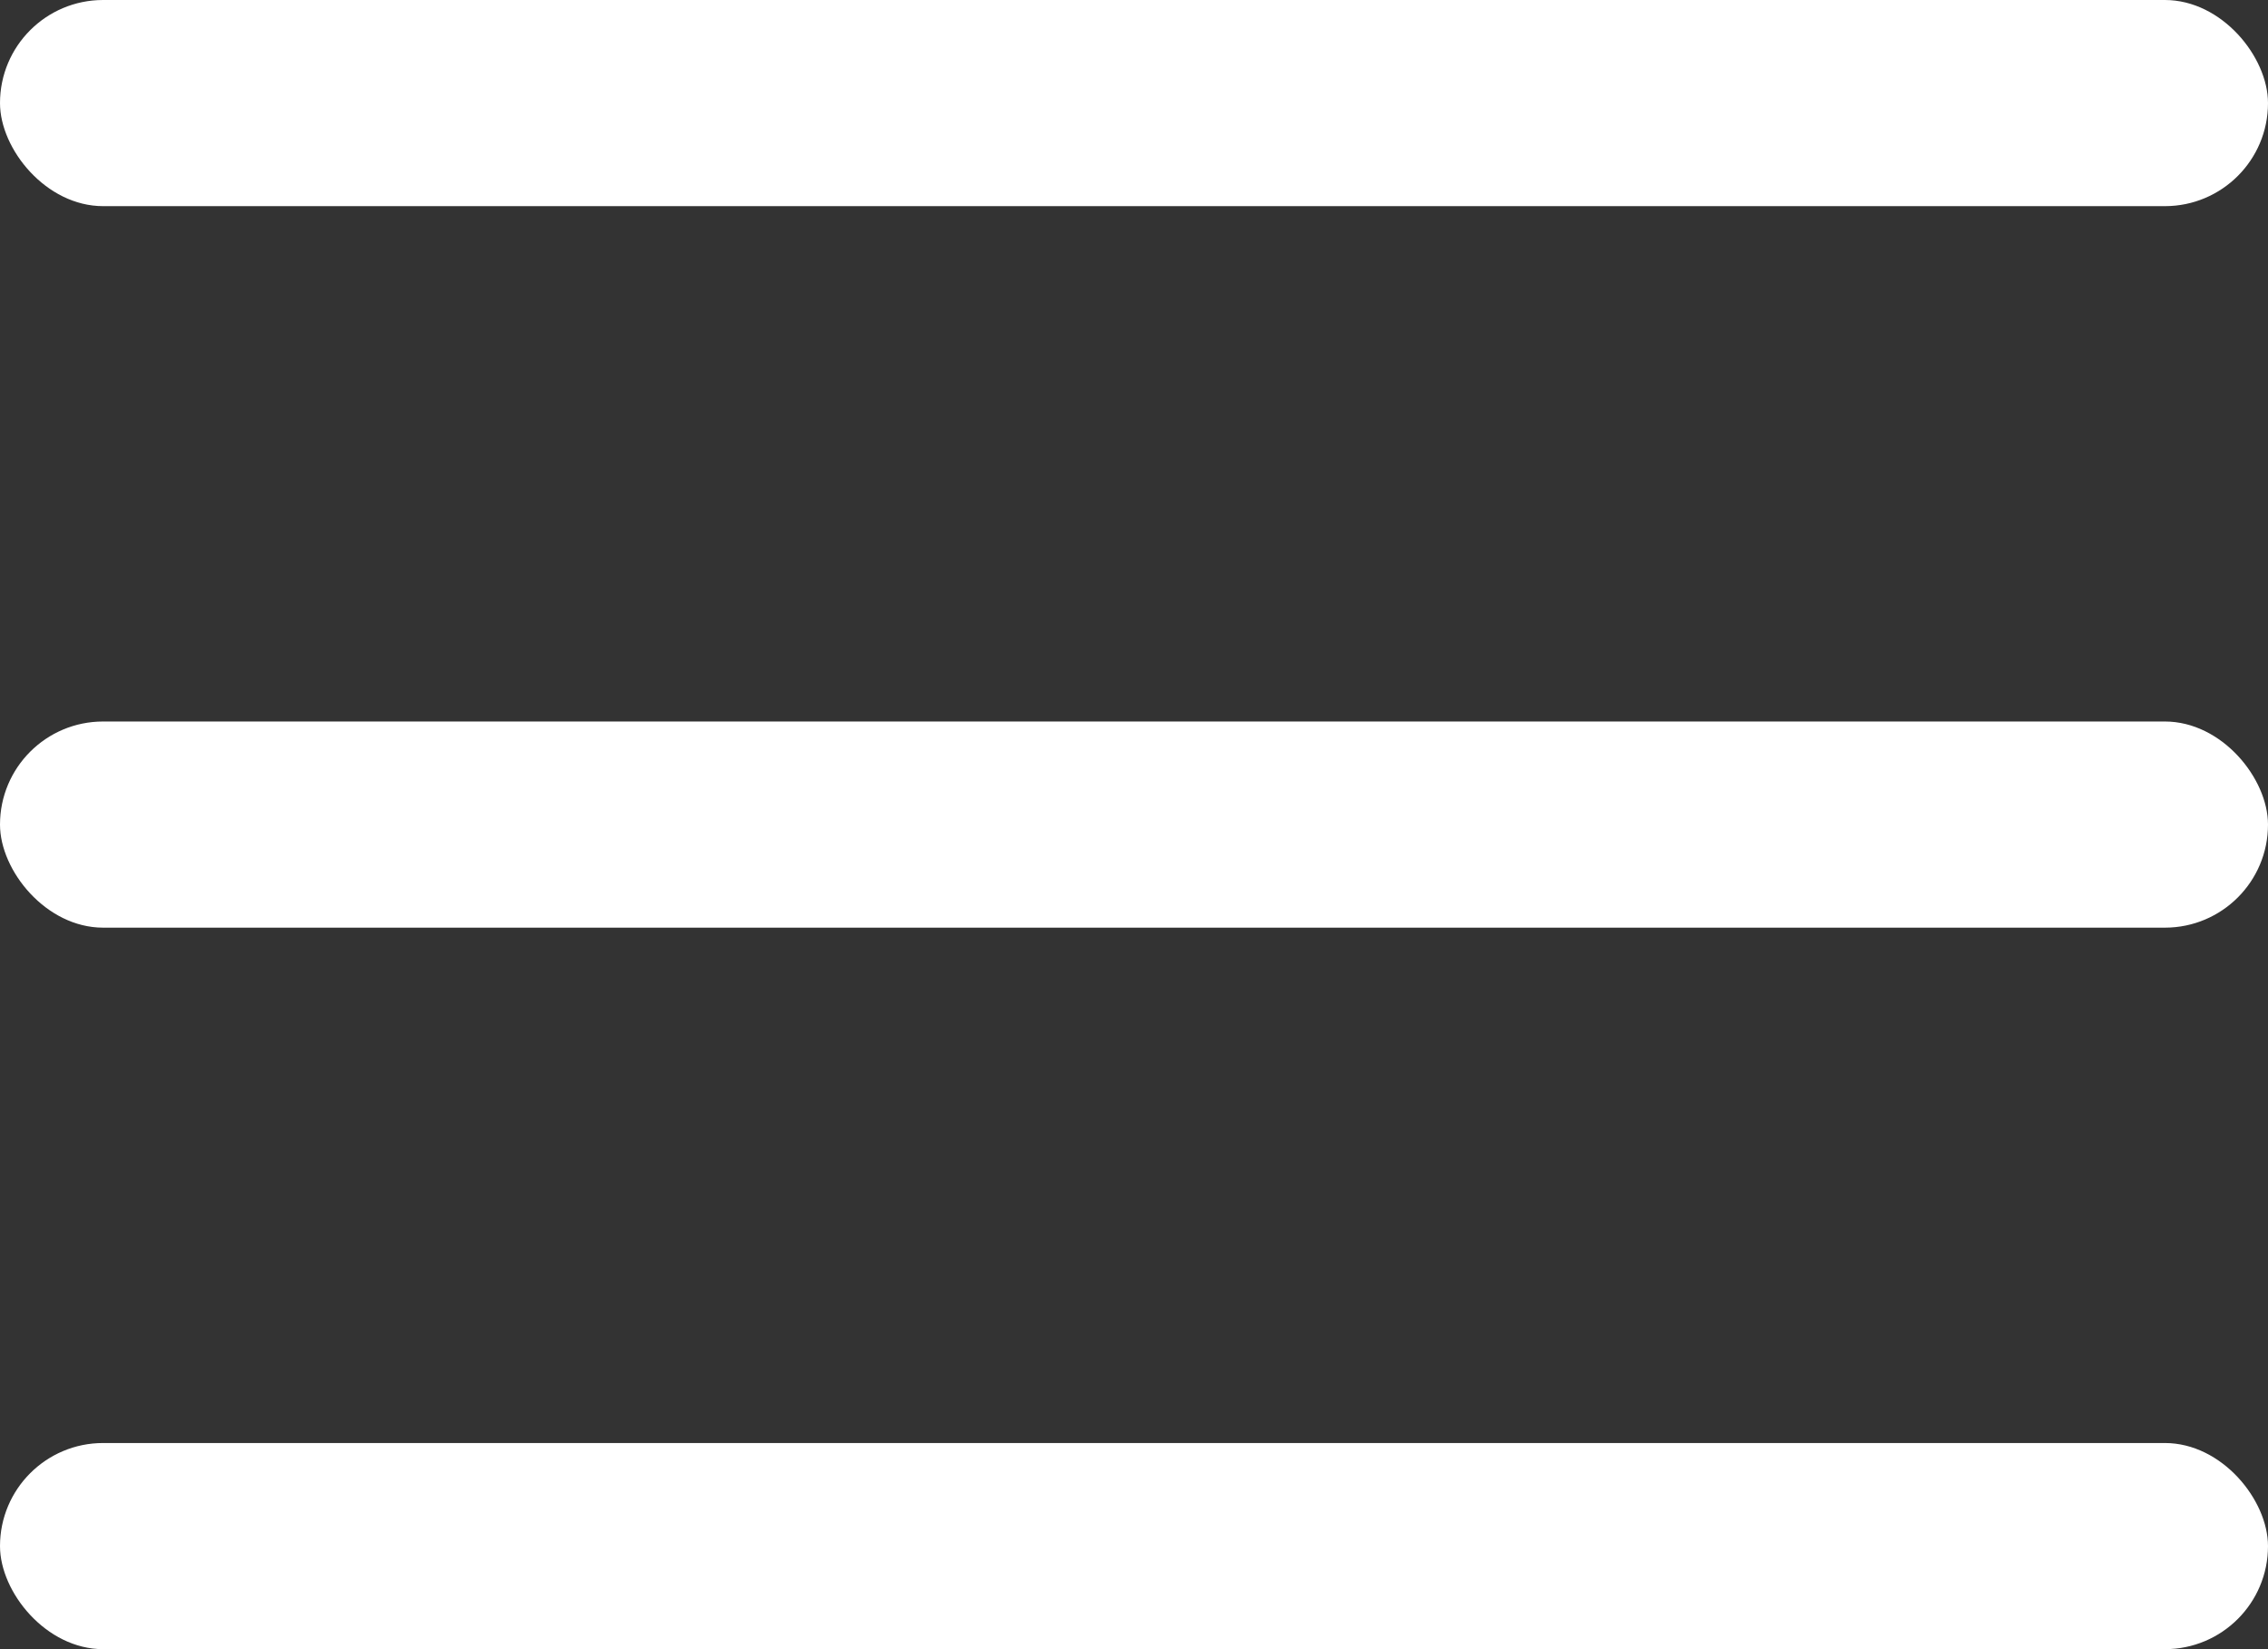 <svg width="22" height="16" xmlns="http://www.w3.org/2000/svg"><rect width="100%" height="100%" fill="#333333" stroke="none"/><g fill="#ffffff" fill-rule="evenodd"><rect width="22" height="2" rx="1"/><rect y="7" width="22" height="2" rx="1"/><rect y="14" width="22" height="2" rx="1"/></g></svg>
